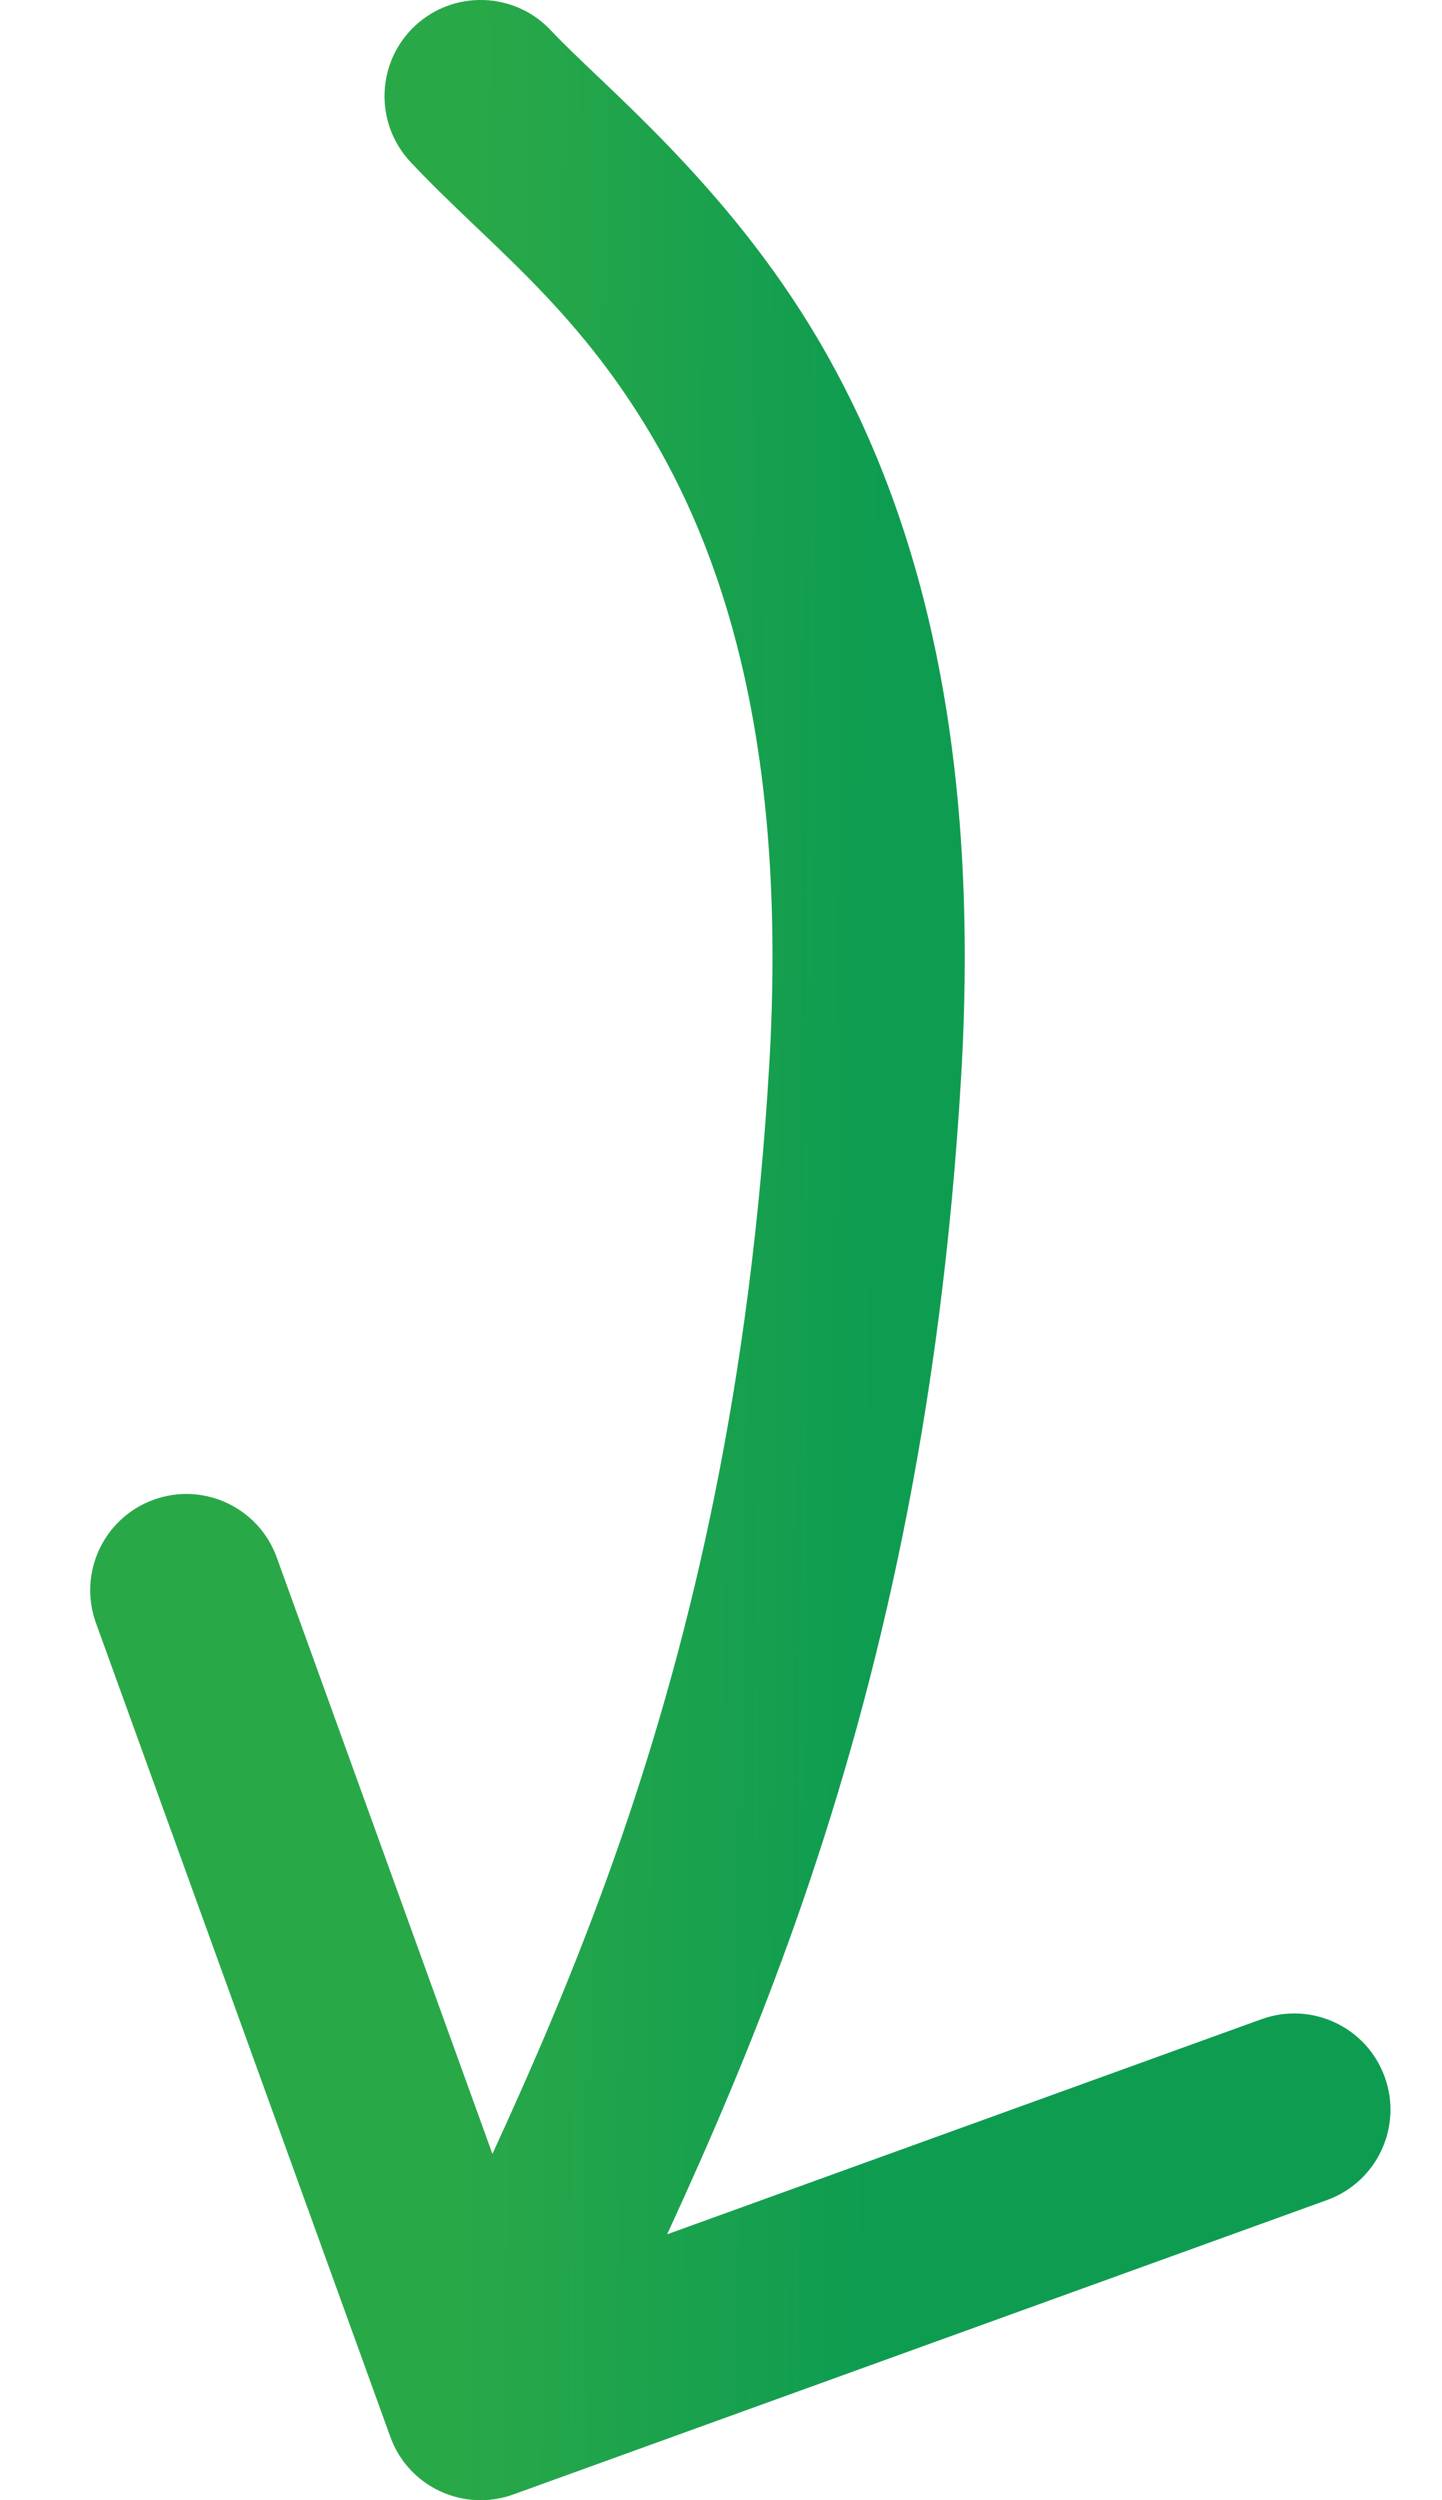 <svg width="15" height="26" viewBox="0 0 15 26" fill="none" xmlns="http://www.w3.org/2000/svg">
<path d="M5.73 0.316C5.352 -0.087 4.719 -0.107 4.316 0.27C3.913 0.648 3.893 1.281 4.27 1.684L5.73 0.316ZM4.06 25.34C4.247 25.86 4.821 26.128 5.34 25.94L13.803 22.879C14.323 22.691 14.592 22.118 14.404 21.599C14.216 21.079 13.643 20.811 13.123 20.998L5.6 23.72L2.879 16.197C2.691 15.677 2.118 15.408 1.599 15.596C1.079 15.784 0.811 16.357 0.998 16.877L4.06 25.34ZM4.27 1.684C5.071 2.537 5.979 3.171 6.788 4.547C7.556 5.852 8.192 7.827 8.002 11.075L9.998 11.192C10.208 7.613 9.511 5.232 8.512 3.533C7.554 1.905 6.263 0.885 5.73 0.316L4.27 1.684ZM8.002 11.075C7.614 17.686 5.599 21.366 4.095 24.576L5.905 25.424C7.401 22.234 9.586 18.234 9.998 11.192L8.002 11.075Z" fill="#0E9C51"/>
<path d="M5.73 0.316C5.352 -0.087 4.719 -0.107 4.316 0.27C3.913 0.648 3.893 1.281 4.27 1.684L5.73 0.316ZM4.06 25.34C4.247 25.86 4.821 26.128 5.34 25.94L13.803 22.879C14.323 22.691 14.592 22.118 14.404 21.599C14.216 21.079 13.643 20.811 13.123 20.998L5.6 23.72L2.879 16.197C2.691 15.677 2.118 15.408 1.599 15.596C1.079 15.784 0.811 16.357 0.998 16.877L4.06 25.34ZM4.27 1.684C5.071 2.537 5.979 3.171 6.788 4.547C7.556 5.852 8.192 7.827 8.002 11.075L9.998 11.192C10.208 7.613 9.511 5.232 8.512 3.533C7.554 1.905 6.263 0.885 5.73 0.316L4.27 1.684ZM8.002 11.075C7.614 17.686 5.599 21.366 4.095 24.576L5.905 25.424C7.401 22.234 9.586 18.234 9.998 11.192L8.002 11.075Z" fill="url(#paint0_linear_367_3198)" fill-opacity="0.2"/>
<defs>
<linearGradient id="paint0_linear_367_3198" x1="9.036" y1="25" x2="4.861" y2="24.962" gradientUnits="userSpaceOnUse">
<stop stop-color="#0E9C51"/>
<stop offset="1" stop-color="#94D524"/>
</linearGradient>
</defs>
</svg>
